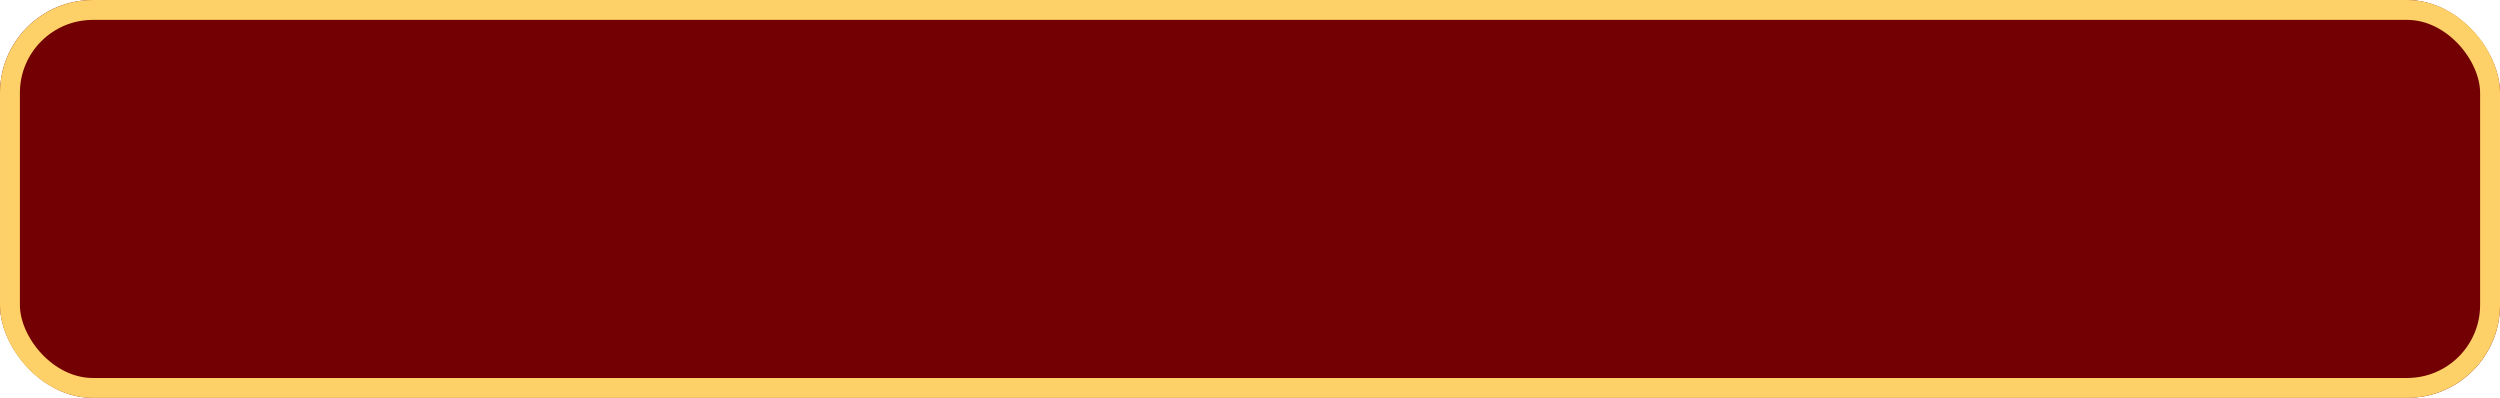 <?xml version="1.0" encoding="UTF-8"?> <svg xmlns="http://www.w3.org/2000/svg" width="377" height="60" viewBox="0 0 377 60" fill="none"><g filter="url(#filter0_n_623_48)"><rect width="377" height="60" rx="14" fill="#730002"></rect><rect x="1.5" y="1.5" width="374" height="57" rx="12.5" stroke="#FDD168" stroke-width="3"></rect></g><defs><filter id="filter0_n_623_48" x="0" y="0" width="377" height="60" filterUnits="userSpaceOnUse" color-interpolation-filters="sRGB"><feFlood flood-opacity="0" result="BackgroundImageFix"></feFlood><feBlend mode="normal" in="SourceGraphic" in2="BackgroundImageFix" result="shape"></feBlend><feTurbulence type="fractalNoise" baseFrequency="0.5 0.5" stitchTiles="stitch" numOctaves="3" result="noise" seed="4568"></feTurbulence><feColorMatrix in="noise" type="luminanceToAlpha" result="alphaNoise"></feColorMatrix><feComponentTransfer in="alphaNoise" result="coloredNoise1"><feFuncA type="discrete"></feFuncA></feComponentTransfer><feComposite operator="in" in2="shape" in="coloredNoise1" result="noise1Clipped"></feComposite><feFlood flood-color="rgba(94, 26, 37, 0.26)" result="color1Flood"></feFlood><feComposite operator="in" in2="noise1Clipped" in="color1Flood" result="color1"></feComposite><feMerge result="effect1_noise_623_48"><feMergeNode in="shape"></feMergeNode><feMergeNode in="color1"></feMergeNode></feMerge></filter></defs></svg> 